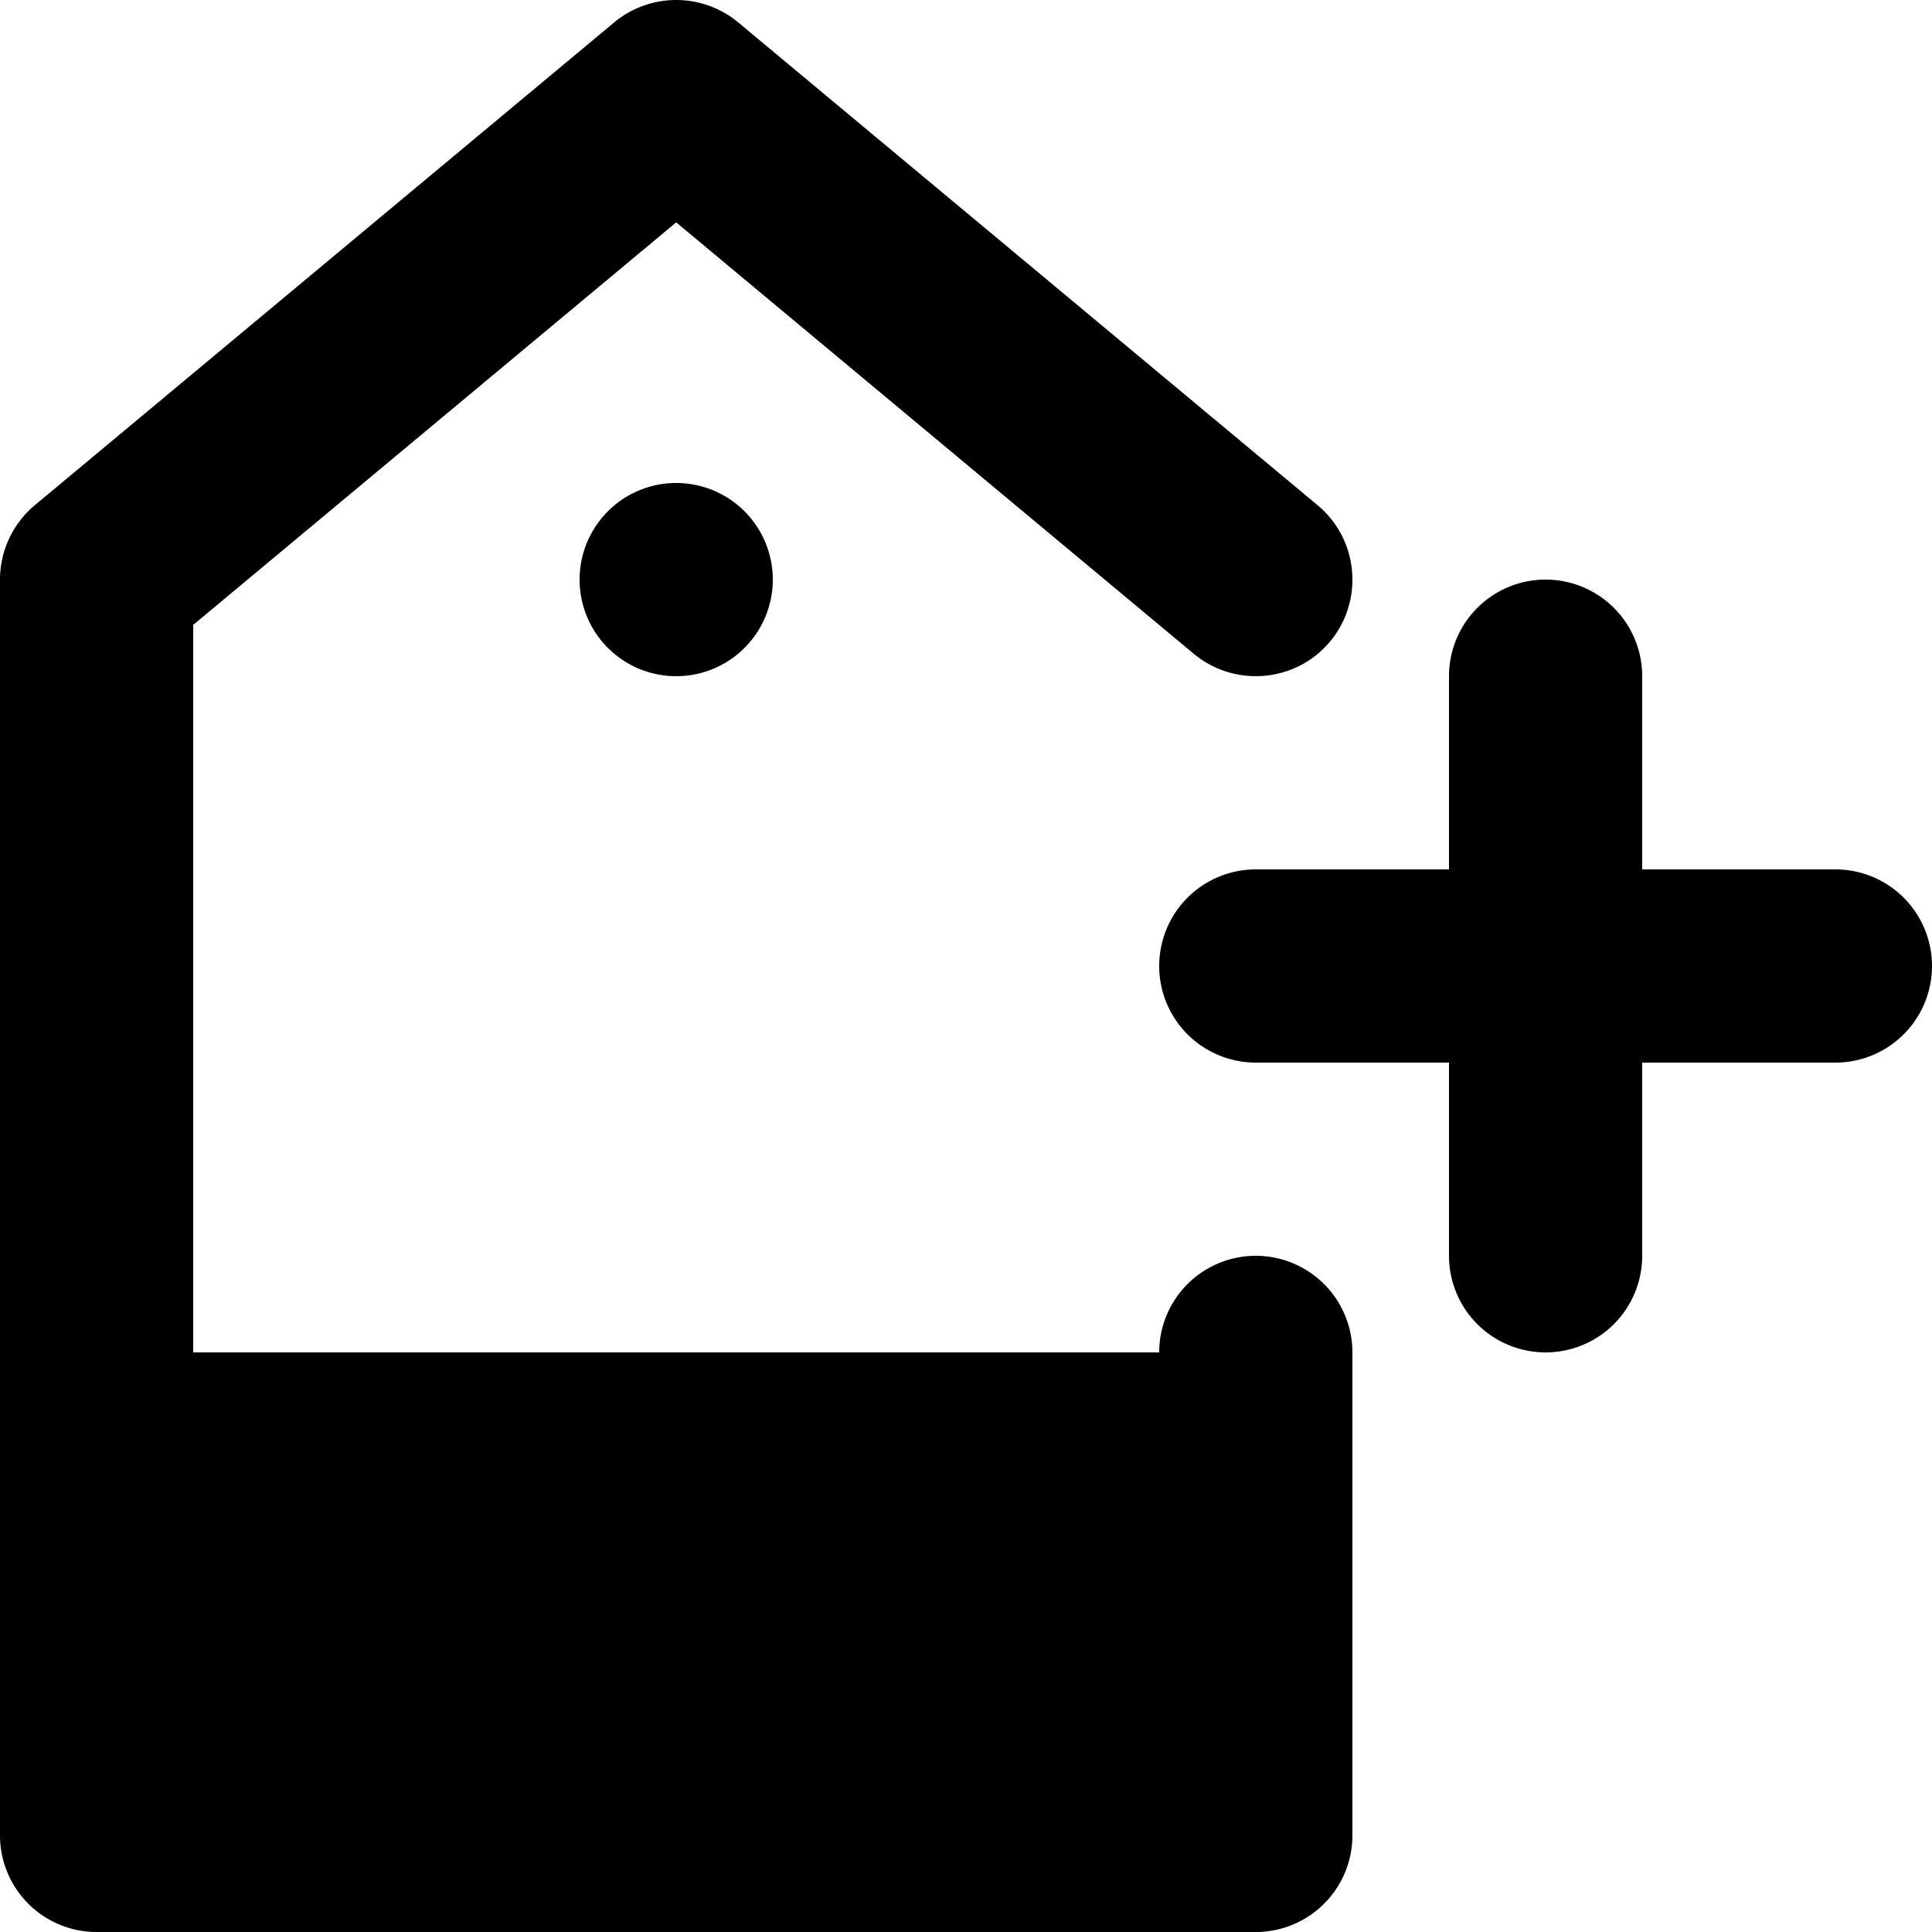 <svg xmlns="http://www.w3.org/2000/svg" viewBox="0 0 20 20"><path fill="currentColor" d="M1 15h12v4H1z"/><path d="M2 18h10v-2H2v2zm11-5a1 1 0 0 1 1 1v5a1 1 0 0 1-1 1H1a1 1 0 0 1-1-1V6c0-.297.132-.578.359-.769l6-5a1.005 1.005 0 0 1 1.282 0l6 5c.423.354.481.985.128 1.41-.354.423-.983.48-1.41.128L7 2.302 2 6.469V14h10a1 1 0 0 1 1-1zM6 6a1 1 0 1 1 2 0 1 1 0 1 1-2 0zm13 3a1 1 0 1 1 0 2h-2v2a1 1 0 1 1-2 0v-2h-2a1 1 0 1 1 0-2h2V7a1 1 0 1 1 2 0v2h2z"/></svg>